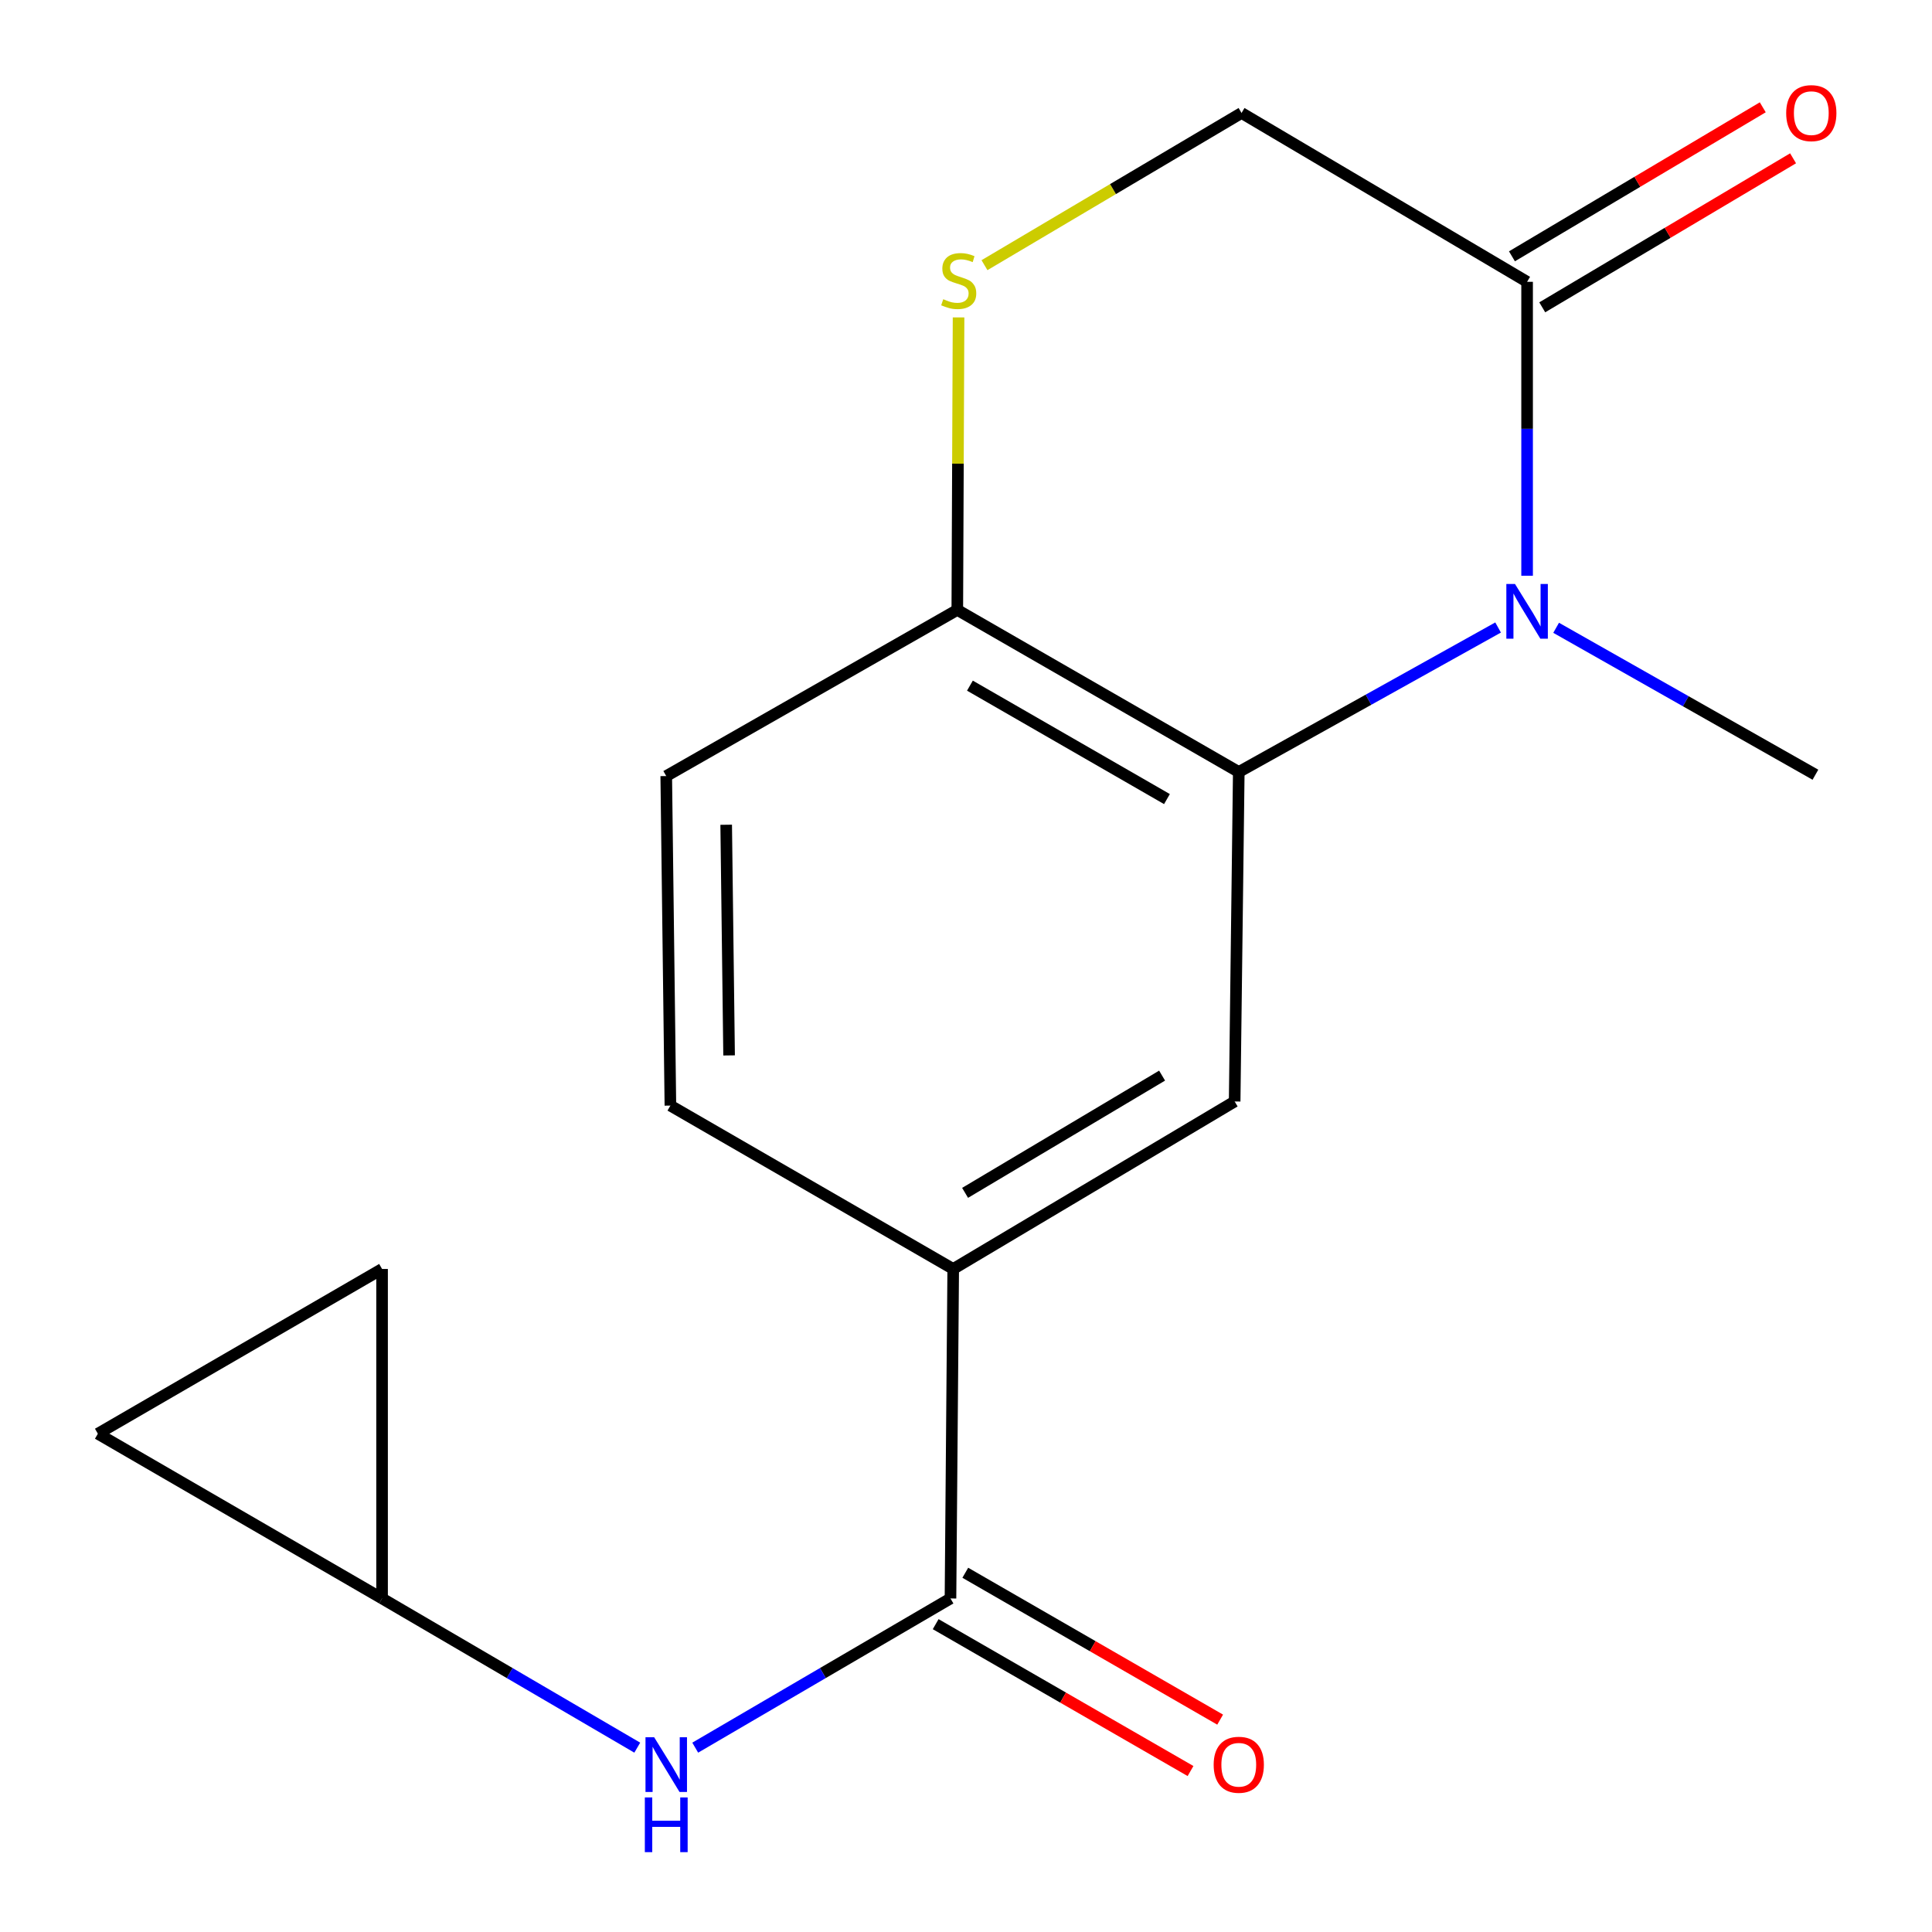 <?xml version='1.0' encoding='iso-8859-1'?>
<svg version='1.1' baseProfile='full'
              xmlns='http://www.w3.org/2000/svg'
                      xmlns:rdkit='http://www.rdkit.org/xml'
                      xmlns:xlink='http://www.w3.org/1999/xlink'
                  xml:space='preserve'
width='1000px' height='1000px' viewBox='0 0 1000 1000'>
<!-- END OF HEADER -->
<rect style='opacity:1.0;fill:#FFFFFF;stroke:none' width='1000' height='1000' x='0' y='0'> </rect>
<path class='bond-0' d='M 775.412,324.791 L 708.299,362.184' style='fill:none;fill-rule:evenodd;stroke:#0000FF;stroke-width:6px;stroke-linecap:butt;stroke-linejoin:miter;stroke-opacity:1' />
<path class='bond-0' d='M 708.299,362.184 L 641.187,399.576' style='fill:none;fill-rule:evenodd;stroke:#000000;stroke-width:6px;stroke-linecap:butt;stroke-linejoin:miter;stroke-opacity:1' />
<path class='bond-1' d='M 790.423,298.004 L 790.423,221.936' style='fill:none;fill-rule:evenodd;stroke:#0000FF;stroke-width:6px;stroke-linecap:butt;stroke-linejoin:miter;stroke-opacity:1' />
<path class='bond-1' d='M 790.423,221.936 L 790.423,145.867' style='fill:none;fill-rule:evenodd;stroke:#000000;stroke-width:6px;stroke-linecap:butt;stroke-linejoin:miter;stroke-opacity:1' />
<path class='bond-16' d='M 805.451,324.944 L 872.555,362.968' style='fill:none;fill-rule:evenodd;stroke:#0000FF;stroke-width:6px;stroke-linecap:butt;stroke-linejoin:miter;stroke-opacity:1' />
<path class='bond-16' d='M 872.555,362.968 L 939.659,400.992' style='fill:none;fill-rule:evenodd;stroke:#000000;stroke-width:6px;stroke-linecap:butt;stroke-linejoin:miter;stroke-opacity:1' />
<path class='bond-3' d='M 641.187,399.576 L 639.054,570.119' style='fill:none;fill-rule:evenodd;stroke:#000000;stroke-width:6px;stroke-linecap:butt;stroke-linejoin:miter;stroke-opacity:1' />
<path class='bond-7' d='M 641.187,399.576 L 495.499,315.694' style='fill:none;fill-rule:evenodd;stroke:#000000;stroke-width:6px;stroke-linecap:butt;stroke-linejoin:miter;stroke-opacity:1' />
<path class='bond-7' d='M 604.012,413.605 L 502.03,354.888' style='fill:none;fill-rule:evenodd;stroke:#000000;stroke-width:6px;stroke-linecap:butt;stroke-linejoin:miter;stroke-opacity:1' />
<path class='bond-9' d='M 790.423,145.867 L 642.62,58.472' style='fill:none;fill-rule:evenodd;stroke:#000000;stroke-width:6px;stroke-linecap:butt;stroke-linejoin:miter;stroke-opacity:1' />
<path class='bond-13' d='M 798.265,159.067 L 863.178,120.502' style='fill:none;fill-rule:evenodd;stroke:#000000;stroke-width:6px;stroke-linecap:butt;stroke-linejoin:miter;stroke-opacity:1' />
<path class='bond-13' d='M 863.178,120.502 L 928.091,81.936' style='fill:none;fill-rule:evenodd;stroke:#FF0000;stroke-width:6px;stroke-linecap:butt;stroke-linejoin:miter;stroke-opacity:1' />
<path class='bond-13' d='M 782.581,132.668 L 847.494,94.102' style='fill:none;fill-rule:evenodd;stroke:#000000;stroke-width:6px;stroke-linecap:butt;stroke-linejoin:miter;stroke-opacity:1' />
<path class='bond-13' d='M 847.494,94.102 L 912.407,55.537' style='fill:none;fill-rule:evenodd;stroke:#FF0000;stroke-width:6px;stroke-linecap:butt;stroke-linejoin:miter;stroke-opacity:1' />
<path class='bond-2' d='M 491.967,827.359 L 493.383,656.816' style='fill:none;fill-rule:evenodd;stroke:#000000;stroke-width:6px;stroke-linecap:butt;stroke-linejoin:miter;stroke-opacity:1' />
<path class='bond-6' d='M 491.967,827.359 L 425.907,865.973' style='fill:none;fill-rule:evenodd;stroke:#000000;stroke-width:6px;stroke-linecap:butt;stroke-linejoin:miter;stroke-opacity:1' />
<path class='bond-6' d='M 425.907,865.973 L 359.847,904.588' style='fill:none;fill-rule:evenodd;stroke:#0000FF;stroke-width:6px;stroke-linecap:butt;stroke-linejoin:miter;stroke-opacity:1' />
<path class='bond-12' d='M 484.301,840.662 L 550.258,878.673' style='fill:none;fill-rule:evenodd;stroke:#000000;stroke-width:6px;stroke-linecap:butt;stroke-linejoin:miter;stroke-opacity:1' />
<path class='bond-12' d='M 550.258,878.673 L 616.215,916.685' style='fill:none;fill-rule:evenodd;stroke:#FF0000;stroke-width:6px;stroke-linecap:butt;stroke-linejoin:miter;stroke-opacity:1' />
<path class='bond-12' d='M 499.634,814.056 L 565.591,852.068' style='fill:none;fill-rule:evenodd;stroke:#000000;stroke-width:6px;stroke-linecap:butt;stroke-linejoin:miter;stroke-opacity:1' />
<path class='bond-12' d='M 565.591,852.068 L 631.547,890.08' style='fill:none;fill-rule:evenodd;stroke:#FF0000;stroke-width:6px;stroke-linecap:butt;stroke-linejoin:miter;stroke-opacity:1' />
<path class='bond-5' d='M 639.054,570.119 L 493.383,656.816' style='fill:none;fill-rule:evenodd;stroke:#000000;stroke-width:6px;stroke-linecap:butt;stroke-linejoin:miter;stroke-opacity:1' />
<path class='bond-5' d='M 601.499,556.736 L 499.53,617.424' style='fill:none;fill-rule:evenodd;stroke:#000000;stroke-width:6px;stroke-linecap:butt;stroke-linejoin:miter;stroke-opacity:1' />
<path class='bond-4' d='M 509.565,137.256 L 576.093,97.864' style='fill:none;fill-rule:evenodd;stroke:#CCCC00;stroke-width:6px;stroke-linecap:butt;stroke-linejoin:miter;stroke-opacity:1' />
<path class='bond-4' d='M 576.093,97.864 L 642.62,58.472' style='fill:none;fill-rule:evenodd;stroke:#000000;stroke-width:6px;stroke-linecap:butt;stroke-linejoin:miter;stroke-opacity:1' />
<path class='bond-17' d='M 496.15,164.295 L 495.824,239.994' style='fill:none;fill-rule:evenodd;stroke:#CCCC00;stroke-width:6px;stroke-linecap:butt;stroke-linejoin:miter;stroke-opacity:1' />
<path class='bond-17' d='M 495.824,239.994 L 495.499,315.694' style='fill:none;fill-rule:evenodd;stroke:#000000;stroke-width:6px;stroke-linecap:butt;stroke-linejoin:miter;stroke-opacity:1' />
<path class='bond-18' d='M 493.383,656.816 L 346.996,572.252' style='fill:none;fill-rule:evenodd;stroke:#000000;stroke-width:6px;stroke-linecap:butt;stroke-linejoin:miter;stroke-opacity:1' />
<path class='bond-8' d='M 329.847,904.586 L 263.803,865.973' style='fill:none;fill-rule:evenodd;stroke:#0000FF;stroke-width:6px;stroke-linecap:butt;stroke-linejoin:miter;stroke-opacity:1' />
<path class='bond-8' d='M 263.803,865.973 L 197.76,827.359' style='fill:none;fill-rule:evenodd;stroke:#000000;stroke-width:6px;stroke-linecap:butt;stroke-linejoin:miter;stroke-opacity:1' />
<path class='bond-15' d='M 495.499,315.694 L 344.847,401.691' style='fill:none;fill-rule:evenodd;stroke:#000000;stroke-width:6px;stroke-linecap:butt;stroke-linejoin:miter;stroke-opacity:1' />
<path class='bond-10' d='M 197.76,827.359 L 197.76,656.816' style='fill:none;fill-rule:evenodd;stroke:#000000;stroke-width:6px;stroke-linecap:butt;stroke-linejoin:miter;stroke-opacity:1' />
<path class='bond-11' d='M 197.76,827.359 L 50.656,742.096' style='fill:none;fill-rule:evenodd;stroke:#000000;stroke-width:6px;stroke-linecap:butt;stroke-linejoin:miter;stroke-opacity:1' />
<path class='bond-19' d='M 197.76,656.816 L 50.656,742.096' style='fill:none;fill-rule:evenodd;stroke:#000000;stroke-width:6px;stroke-linecap:butt;stroke-linejoin:miter;stroke-opacity:1' />
<path class='bond-14' d='M 346.996,572.252 L 344.847,401.691' style='fill:none;fill-rule:evenodd;stroke:#000000;stroke-width:6px;stroke-linecap:butt;stroke-linejoin:miter;stroke-opacity:1' />
<path class='bond-14' d='M 377.378,546.281 L 375.874,426.888' style='fill:none;fill-rule:evenodd;stroke:#000000;stroke-width:6px;stroke-linecap:butt;stroke-linejoin:miter;stroke-opacity:1' />
<path  class='atom-0' d='M 784.163 302.268
L 793.443 317.268
Q 794.363 318.748, 795.843 321.428
Q 797.323 324.108, 797.403 324.268
L 797.403 302.268
L 801.163 302.268
L 801.163 330.588
L 797.283 330.588
L 787.323 314.188
Q 786.163 312.268, 784.923 310.068
Q 783.723 307.868, 783.363 307.188
L 783.363 330.588
L 779.683 330.588
L 779.683 302.268
L 784.163 302.268
' fill='#0000FF'/>
<path  class='atom-5' d='M 488.232 154.871
Q 488.552 154.991, 489.872 155.551
Q 491.192 156.111, 492.632 156.471
Q 494.112 156.791, 495.552 156.791
Q 498.232 156.791, 499.792 155.511
Q 501.352 154.191, 501.352 151.911
Q 501.352 150.351, 500.552 149.391
Q 499.792 148.431, 498.592 147.911
Q 497.392 147.391, 495.392 146.791
Q 492.872 146.031, 491.352 145.311
Q 489.872 144.591, 488.792 143.071
Q 487.752 141.551, 487.752 138.991
Q 487.752 135.431, 490.152 133.231
Q 492.592 131.031, 497.392 131.031
Q 500.672 131.031, 504.392 132.591
L 503.472 135.671
Q 500.072 134.271, 497.512 134.271
Q 494.752 134.271, 493.232 135.431
Q 491.712 136.551, 491.752 138.511
Q 491.752 140.031, 492.512 140.951
Q 493.312 141.871, 494.432 142.391
Q 495.592 142.911, 497.512 143.511
Q 500.072 144.311, 501.592 145.111
Q 503.112 145.911, 504.192 147.551
Q 505.312 149.151, 505.312 151.911
Q 505.312 155.831, 502.672 157.951
Q 500.072 160.031, 495.712 160.031
Q 493.192 160.031, 491.272 159.471
Q 489.392 158.951, 487.152 158.031
L 488.232 154.871
' fill='#CCCC00'/>
<path  class='atom-7' d='M 338.587 899.196
L 347.867 914.196
Q 348.787 915.676, 350.267 918.356
Q 351.747 921.036, 351.827 921.196
L 351.827 899.196
L 355.587 899.196
L 355.587 927.516
L 351.707 927.516
L 341.747 911.116
Q 340.587 909.196, 339.347 906.996
Q 338.147 904.796, 337.787 904.116
L 337.787 927.516
L 334.107 927.516
L 334.107 899.196
L 338.587 899.196
' fill='#0000FF'/>
<path  class='atom-7' d='M 333.767 930.348
L 337.607 930.348
L 337.607 942.388
L 352.087 942.388
L 352.087 930.348
L 355.927 930.348
L 355.927 958.668
L 352.087 958.668
L 352.087 945.588
L 337.607 945.588
L 337.607 958.668
L 333.767 958.668
L 333.767 930.348
' fill='#0000FF'/>
<path  class='atom-13' d='M 628.187 913.436
Q 628.187 906.636, 631.547 902.836
Q 634.907 899.036, 641.187 899.036
Q 647.467 899.036, 650.827 902.836
Q 654.187 906.636, 654.187 913.436
Q 654.187 920.316, 650.787 924.236
Q 647.387 928.116, 641.187 928.116
Q 634.947 928.116, 631.547 924.236
Q 628.187 920.356, 628.187 913.436
M 641.187 924.916
Q 645.507 924.916, 647.827 922.036
Q 650.187 919.116, 650.187 913.436
Q 650.187 907.876, 647.827 905.076
Q 645.507 902.236, 641.187 902.236
Q 636.867 902.236, 634.507 905.036
Q 632.187 907.836, 632.187 913.436
Q 632.187 919.156, 634.507 922.036
Q 636.867 924.916, 641.187 924.916
' fill='#FF0000'/>
<path  class='atom-14' d='M 924.527 58.552
Q 924.527 51.752, 927.887 47.952
Q 931.247 44.152, 937.527 44.152
Q 943.807 44.152, 947.167 47.952
Q 950.527 51.752, 950.527 58.552
Q 950.527 65.432, 947.127 69.352
Q 943.727 73.232, 937.527 73.232
Q 931.287 73.232, 927.887 69.352
Q 924.527 65.472, 924.527 58.552
M 937.527 70.032
Q 941.847 70.032, 944.167 67.152
Q 946.527 64.232, 946.527 58.552
Q 946.527 52.992, 944.167 50.192
Q 941.847 47.352, 937.527 47.352
Q 933.207 47.352, 930.847 50.152
Q 928.527 52.952, 928.527 58.552
Q 928.527 64.272, 930.847 67.152
Q 933.207 70.032, 937.527 70.032
' fill='#FF0000'/>
</svg>

